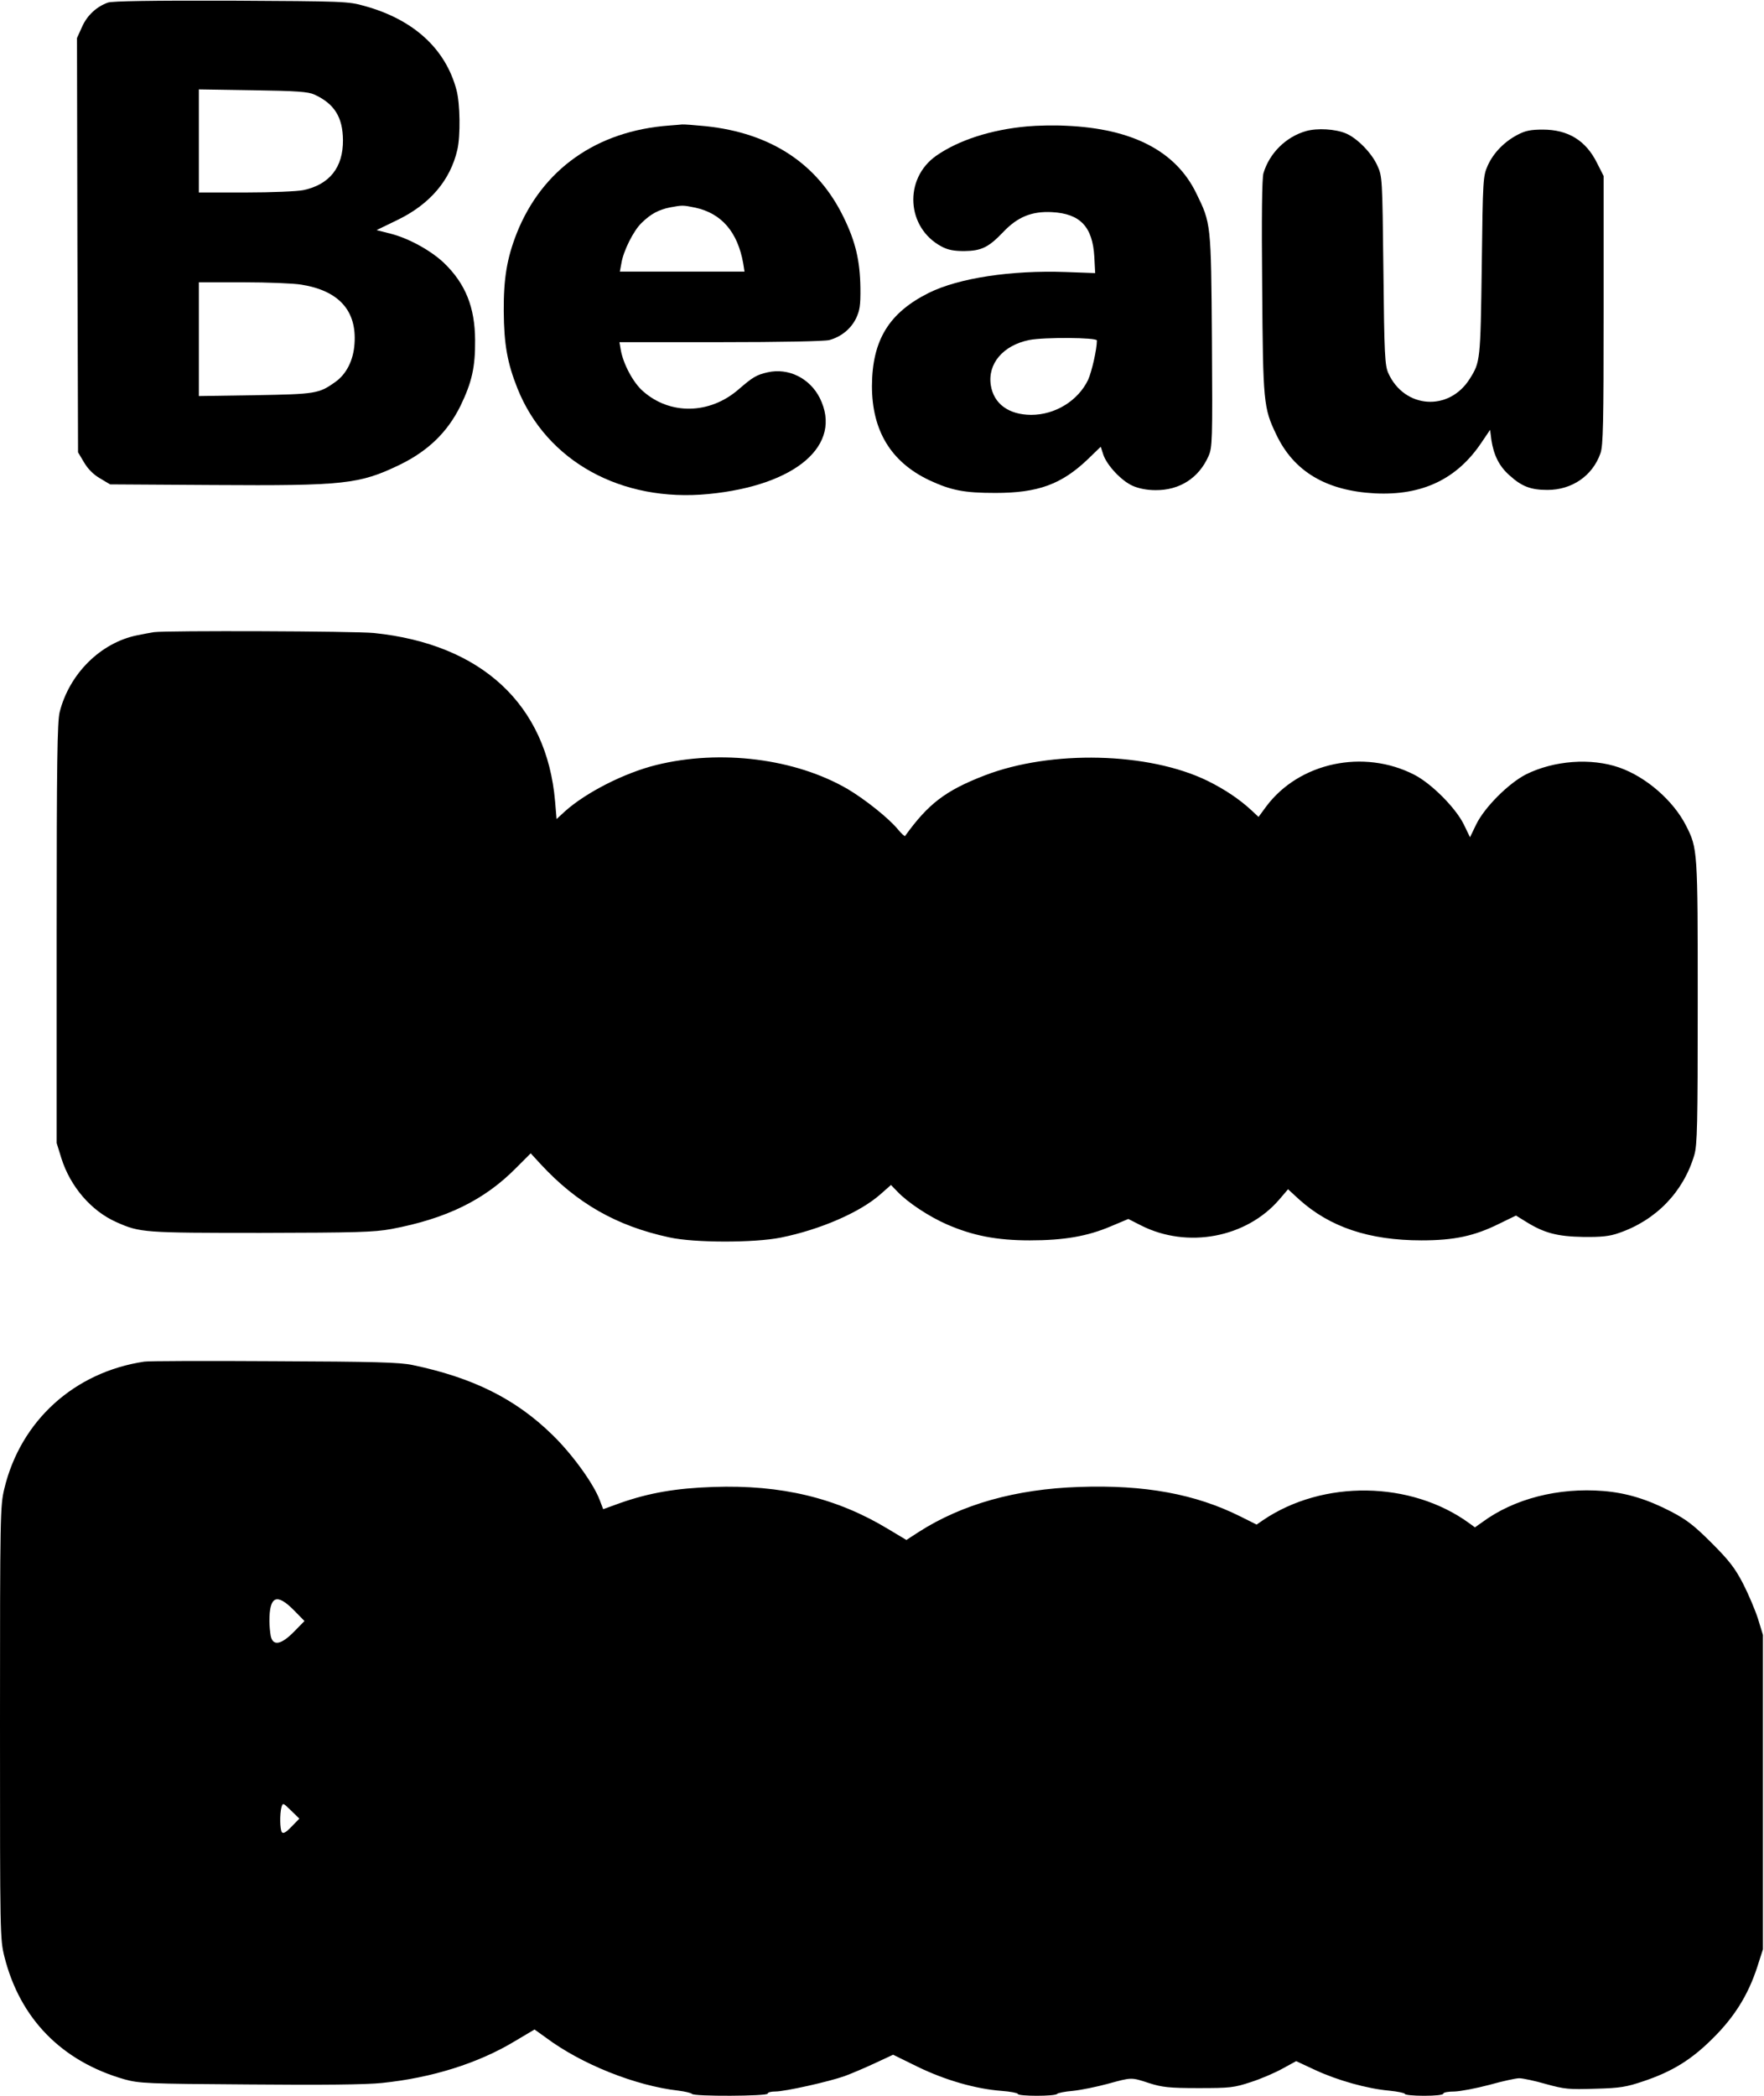 <?xml version="1.0" encoding="UTF-8" standalone="yes"?>
<svg version="1.0" xmlns="http://www.w3.org/2000/svg" width="100%" height="100%" viewBox="0 0 825 980" preserveAspectRatio="xMidYMid meet">
  <g transform="translate(0,980) scale(0.1,-0.1)" fill="#000000" stroke="none">
    <path d="M505 9788 c-53 -19 -97 -59 -121 -113 l-24 -53 2 -968 3 -969 28 -47
c18 -31 44 -57 75 -75 l47 -28 485 -3 c610 -4 681 4 868 94 134 65 225 153
286 277 53 110 69 180 68 307 -1 154 -45 263 -145 360 -61 58 -164 115 -249
137 l-67 17 97 47 c153 74 248 186 281 329 15 65 13 216 -4 279 -51 193 -201
330 -430 393 -77 22 -97 22 -625 25 -368 1 -555 -2 -575 -9z m965 -430 c94
-43 133 -106 134 -213 1 -128 -63 -208 -185 -234 -28 -6 -149 -11 -269 -11
l-220 0 0 241 0 241 253 -4 c205 -3 258 -7 287 -20z m-61 -889 c176 -28 260
-122 249 -276 -5 -78 -38 -143 -91 -180 -76 -54 -92 -56 -374 -61 l-263 -4 0
266 0 266 208 0 c114 0 236 -5 271 -11z"/>
    <path d="M3130 9213 c-340 -25 -594 -205 -713 -503 -46 -117 -62 -212 -61
-365 1 -156 17 -243 64 -361 136 -341 486 -534 894 -494 410 40 629 230 520
449 -47 93 -147 142 -244 120 -52 -12 -69 -22 -136 -80 -135 -117 -320 -120
-446 -9 -47 40 -94 130 -105 195 l-6 35 474 0 c277 0 488 4 508 10 55 15 100
52 124 100 18 38 22 60 21 145 -2 127 -23 216 -79 330 -121 249 -339 393 -645
425 -52 5 -102 9 -110 8 -8 -1 -35 -3 -60 -5z m122 -384 c123 -27 198 -114
224 -261 l6 -38 -291 0 -292 0 7 38 c9 58 57 154 95 190 42 41 78 61 132 72
59 11 60 11 119 -1z"/>
    <path d="M4805 9209 c-169 -15 -321 -64 -426 -137 -154 -108 -140 -338 25
-425 30 -16 58 -21 106 -21 80 1 113 17 182 89 67 71 134 98 228 93 132 -7
190 -68 198 -209 l4 -76 -138 5 c-255 9 -499 -28 -639 -97 -187 -93 -266 -221
-267 -436 0 -209 89 -355 267 -440 103 -48 163 -60 310 -60 200 0 309 40 432
157 l61 59 12 -37 c17 -50 85 -123 138 -146 27 -12 66 -20 106 -20 113 -1 203
57 248 159 18 41 19 68 16 541 -4 551 -4 547 -74 690 -96 196 -299 301 -609
314 -55 3 -136 1 -180 -3z m325 -1001 c0 -42 -24 -146 -41 -184 -47 -98 -154
-164 -267 -164 -104 1 -174 51 -188 138 -16 101 57 187 179 212 71 14 317 12
317 -2z"/>
    <path d="M6108 9187 c-94 -27 -171 -103 -199 -197 -7 -23 -9 -207 -6 -530 4
-543 6 -567 66 -692 82 -173 234 -263 461 -275 221 -11 384 66 499 238 l40 59
6 -47 c11 -72 37 -124 85 -166 57 -52 100 -68 177 -68 115 0 211 66 248 171
13 36 15 140 15 670 l0 627 -31 61 c-52 105 -135 156 -254 156 -54 0 -81 -5
-115 -23 -63 -32 -115 -85 -142 -145 -22 -50 -23 -60 -28 -471 -6 -443 -7
-448 -56 -526 -97 -155 -306 -140 -381 26 -16 36 -19 84 -23 480 -5 436 -5
440 -29 492 -26 58 -94 127 -146 149 -50 21 -134 26 -187 11z"/>
    <path d="M720 6844 c-14 -2 -50 -9 -80 -15 -170 -35 -316 -180 -361 -359 -11
-45 -14 -232 -14 -1035 l0 -980 22 -71 c42 -133 140 -247 258 -299 110 -49
127 -50 675 -50 447 1 528 3 610 18 256 48 435 135 583 285 l69 69 46 -50
c170 -184 356 -290 602 -343 117 -26 398 -26 522 -1 183 37 368 117 464 201
l51 45 29 -30 c49 -52 149 -118 234 -155 120 -52 231 -74 386 -74 160 0 270
19 380 66 l81 34 59 -30 c217 -110 493 -58 647 121 l41 48 51 -47 c144 -130
328 -192 573 -192 153 0 247 20 364 78 l78 38 47 -29 c85 -53 147 -69 268 -71
84 -1 123 3 165 18 174 59 303 192 354 365 14 48 16 140 16 714 0 713 0 719
-55 827 -59 116 -186 227 -312 271 -132 46 -305 33 -436 -32 -82 -42 -194
-154 -233 -234 l-29 -60 -29 60 c-38 77 -150 190 -231 232 -237 122 -539 58
-693 -148 l-36 -49 -31 29 c-57 53 -125 99 -208 140 -275 134 -731 145 -1042
25 -184 -71 -264 -133 -372 -283 -2 -3 -17 11 -33 30 -41 51 -154 141 -235
189 -245 143 -595 187 -895 113 -150 -37 -330 -129 -428 -217 l-39 -36 -7 83
c-39 452 -343 735 -847 787 -92 9 -969 12 -1029 4z"/>
    <path d="M675 3433 c-328 -49 -579 -277 -655 -595 -19 -80 -20 -119 -20 -1094
0 -998 0 -1011 21 -1095 73 -289 268 -488 561 -572 69 -19 103 -21 583 -24
340 -3 547 -1 622 7 233 24 450 92 622 196 l91 54 53 -38 c166 -124 418 -225
620 -248 32 -4 60 -11 63 -15 8 -13 354 -11 354 1 0 6 16 10 36 10 46 0 251
46 324 72 30 11 94 38 141 60 l86 40 116 -57 c130 -63 272 -103 390 -112 42
-3 77 -10 77 -14 0 -12 177 -12 184 0 3 4 36 11 74 14 38 4 112 19 163 33 114
31 108 31 194 3 60 -19 92 -23 230 -23 149 0 166 2 245 28 47 15 114 44 148
63 l64 35 88 -41 c105 -49 245 -88 347 -97 40 -4 73 -11 73 -15 0 -5 41 -9 90
-9 53 0 90 4 90 10 0 6 24 10 53 10 28 1 102 15 162 31 61 17 124 31 140 31
17 0 73 -12 125 -27 87 -24 107 -26 230 -22 119 3 146 8 229 36 133 45 222
100 322 200 101 100 164 202 206 329 l28 87 0 735 0 735 -23 75 c-13 41 -45
116 -70 165 -38 73 -65 108 -147 190 -82 82 -117 109 -190 147 -112 58 -208
87 -316 96 -211 17 -418 -36 -567 -146 l-34 -24 -26 19 c-273 199 -685 205
-966 14 l-29 -20 -76 38 c-210 105 -448 149 -755 138 -294 -10 -546 -80 -750
-211 l-57 -37 -85 51 c-241 146 -500 208 -818 197 -176 -6 -301 -28 -435 -75
l-80 -29 -16 42 c-29 78 -131 218 -222 306 -172 168 -371 267 -653 326 -62 13
-176 16 -650 18 -316 2 -588 1 -605 -2z m700 -1163 l49 -50 -49 -50 c-61 -62
-99 -68 -109 -19 -3 17 -6 48 -6 69 0 117 34 132 115 50z m-12 -1012 c-26 -27
-39 -34 -45 -25 -9 14 -10 83 -2 115 7 23 7 23 45 -14 l39 -38 -37 -38z"/>
  </g>
</svg>